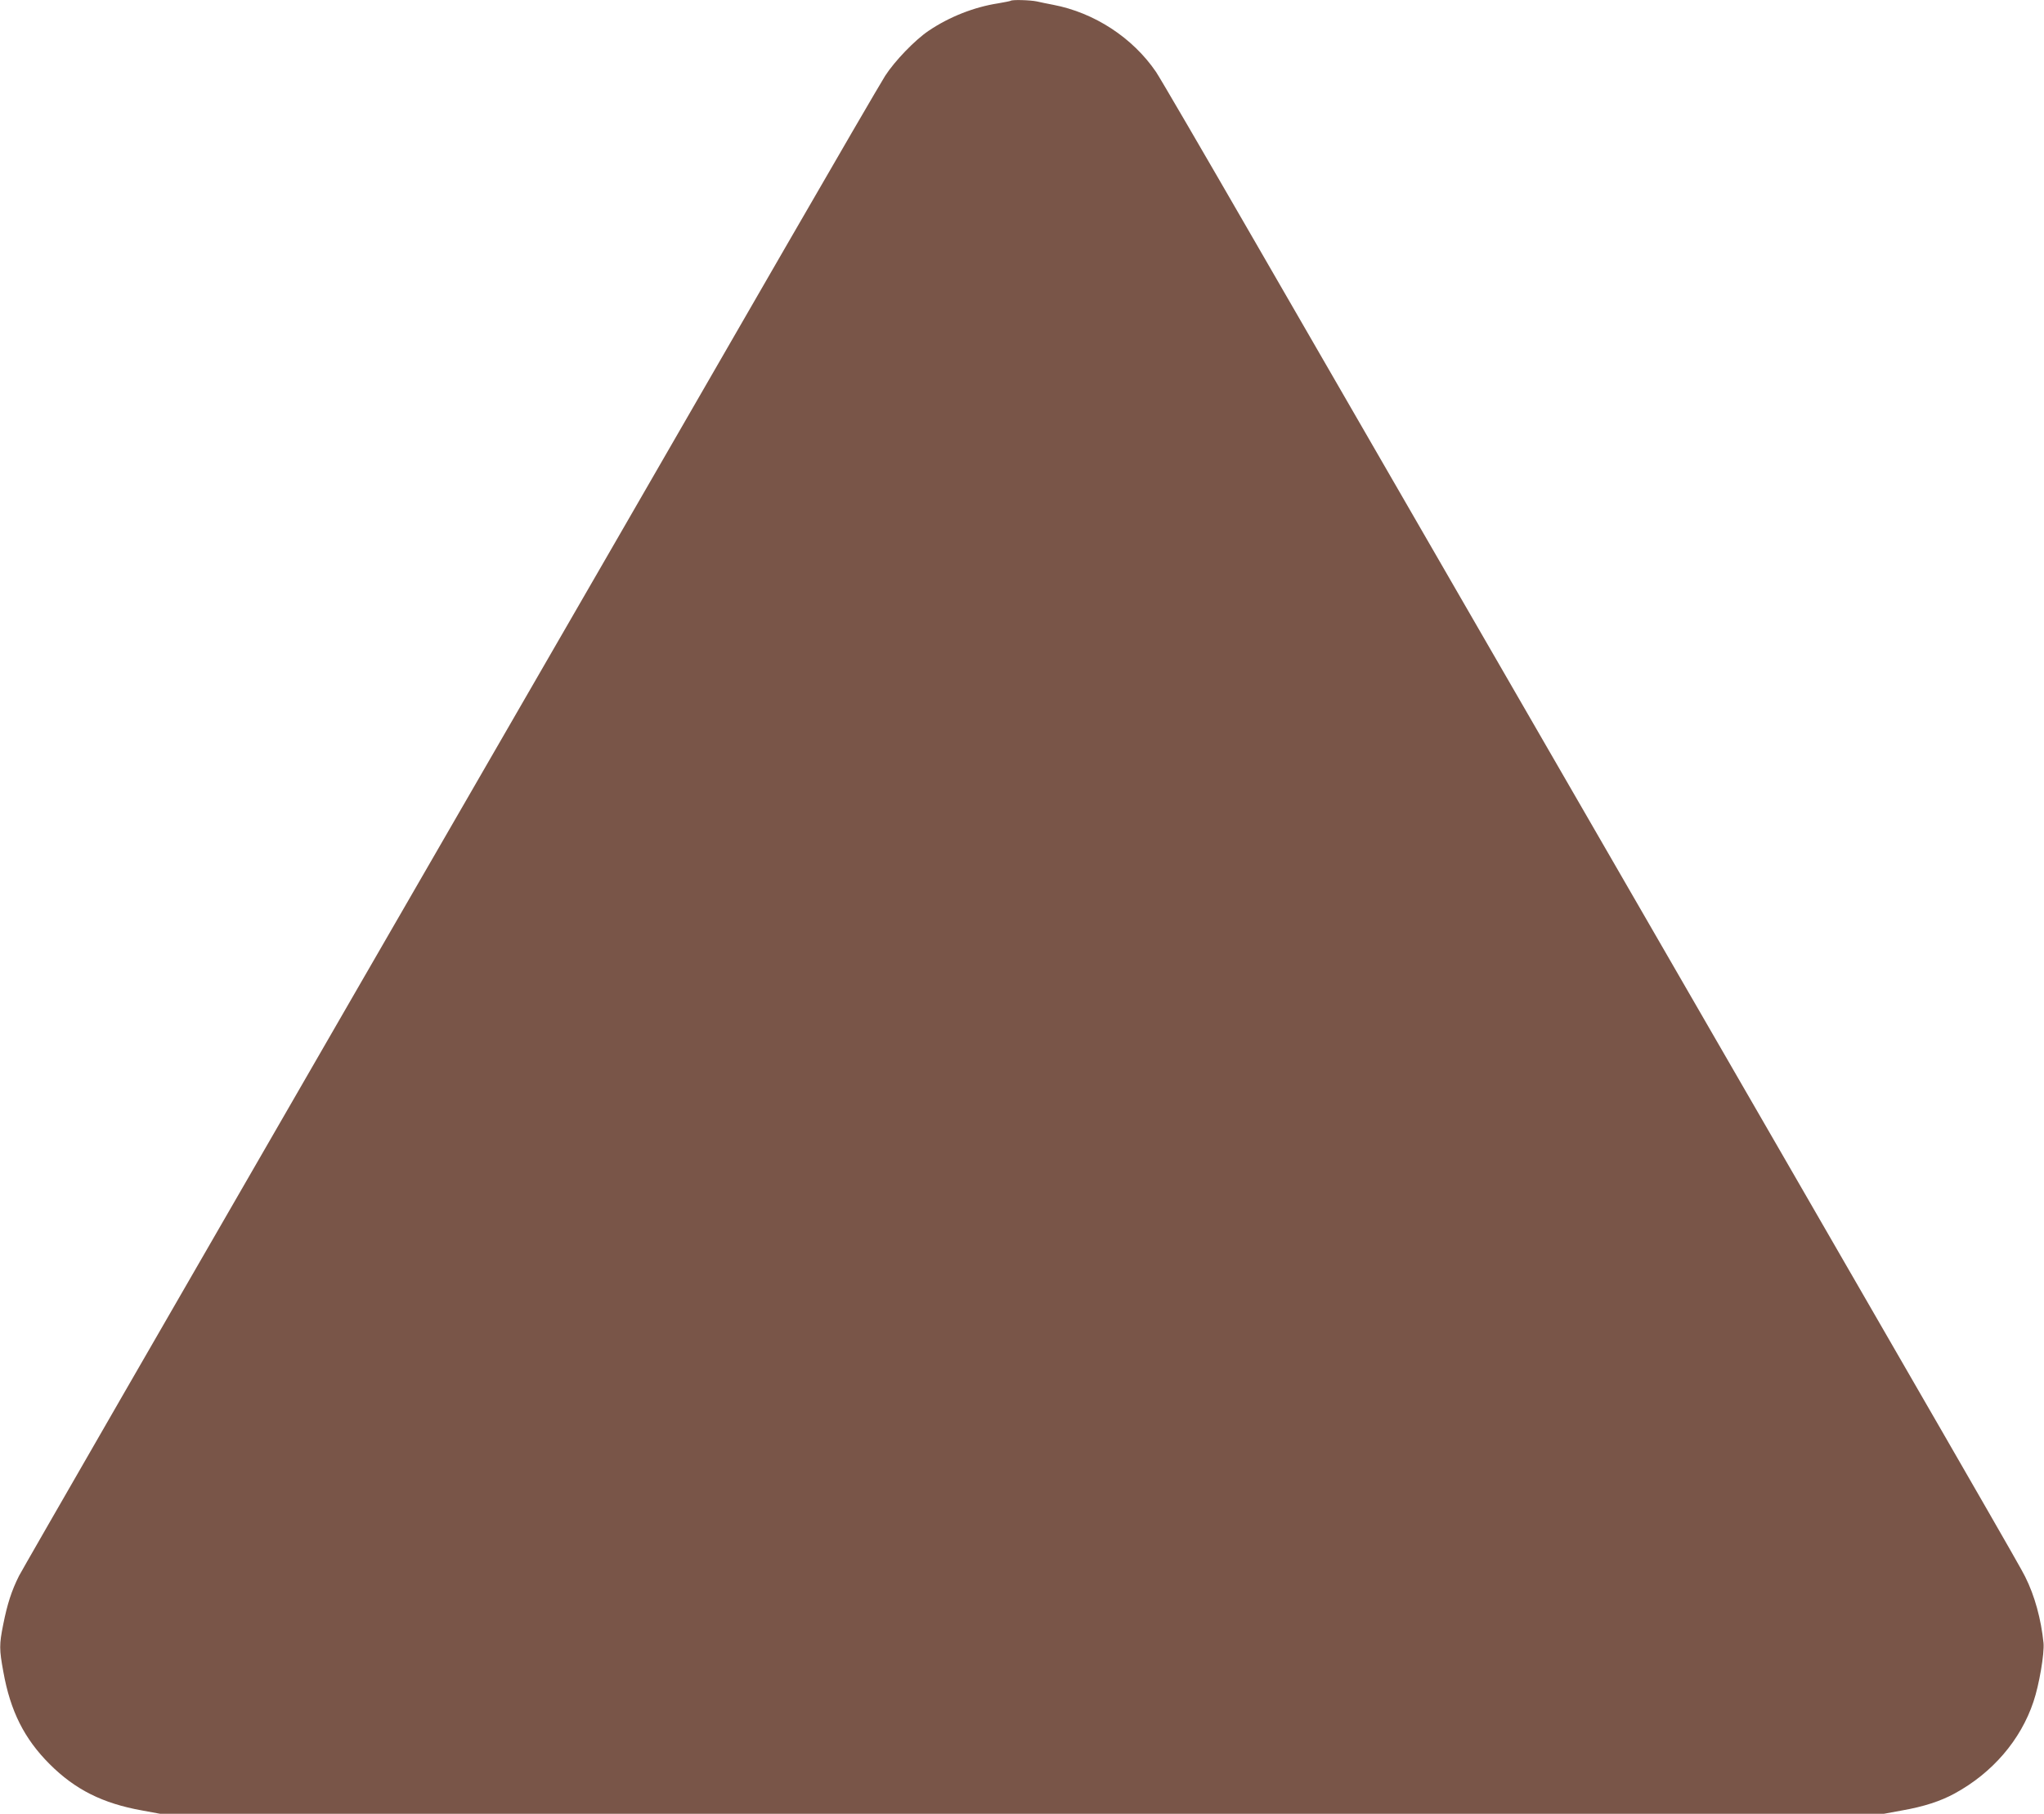 <?xml version="1.0" standalone="no"?>
<!DOCTYPE svg PUBLIC "-//W3C//DTD SVG 20010904//EN"
 "http://www.w3.org/TR/2001/REC-SVG-20010904/DTD/svg10.dtd">
<svg version="1.0" xmlns="http://www.w3.org/2000/svg"
 width="1280pt" height="1136pt" viewBox="0 0 1280 1136"
 preserveAspectRatio="xMidYMid meet">
<g transform="translate(0,1136) scale(0.1,-0.1)"
fill="#795548" stroke="none">
<path d="M6329 11355 c-3 -2 -38 -9 -79 -16 -149 -23 -305 -84 -435 -172 -86
-58 -212 -189 -272 -282 -28 -44 -312 -532 -631 -1085 -318 -553 -1519 -2632
-2667 -4620 -1148 -1988 -2105 -3649 -2126 -3690 -46 -92 -73 -174 -99 -305
-25 -125 -25 -155 1 -296 44 -246 131 -419 290 -578 159 -159 332 -246 578
-290 l114 -21 5397 0 5397 0 114 21 c137 24 241 58 329 106 237 129 414 335
494 575 36 106 69 302 63 368 -15 148 -55 296 -115 415 -37 74 -138 250 -3520
6105 -398 690 -986 1707 -1305 2260 -319 553 -597 1030 -618 1060 -146 214
-386 371 -644 420 -33 6 -79 16 -102 21 -43 9 -156 12 -164 4z"/>
</g>
</svg>
